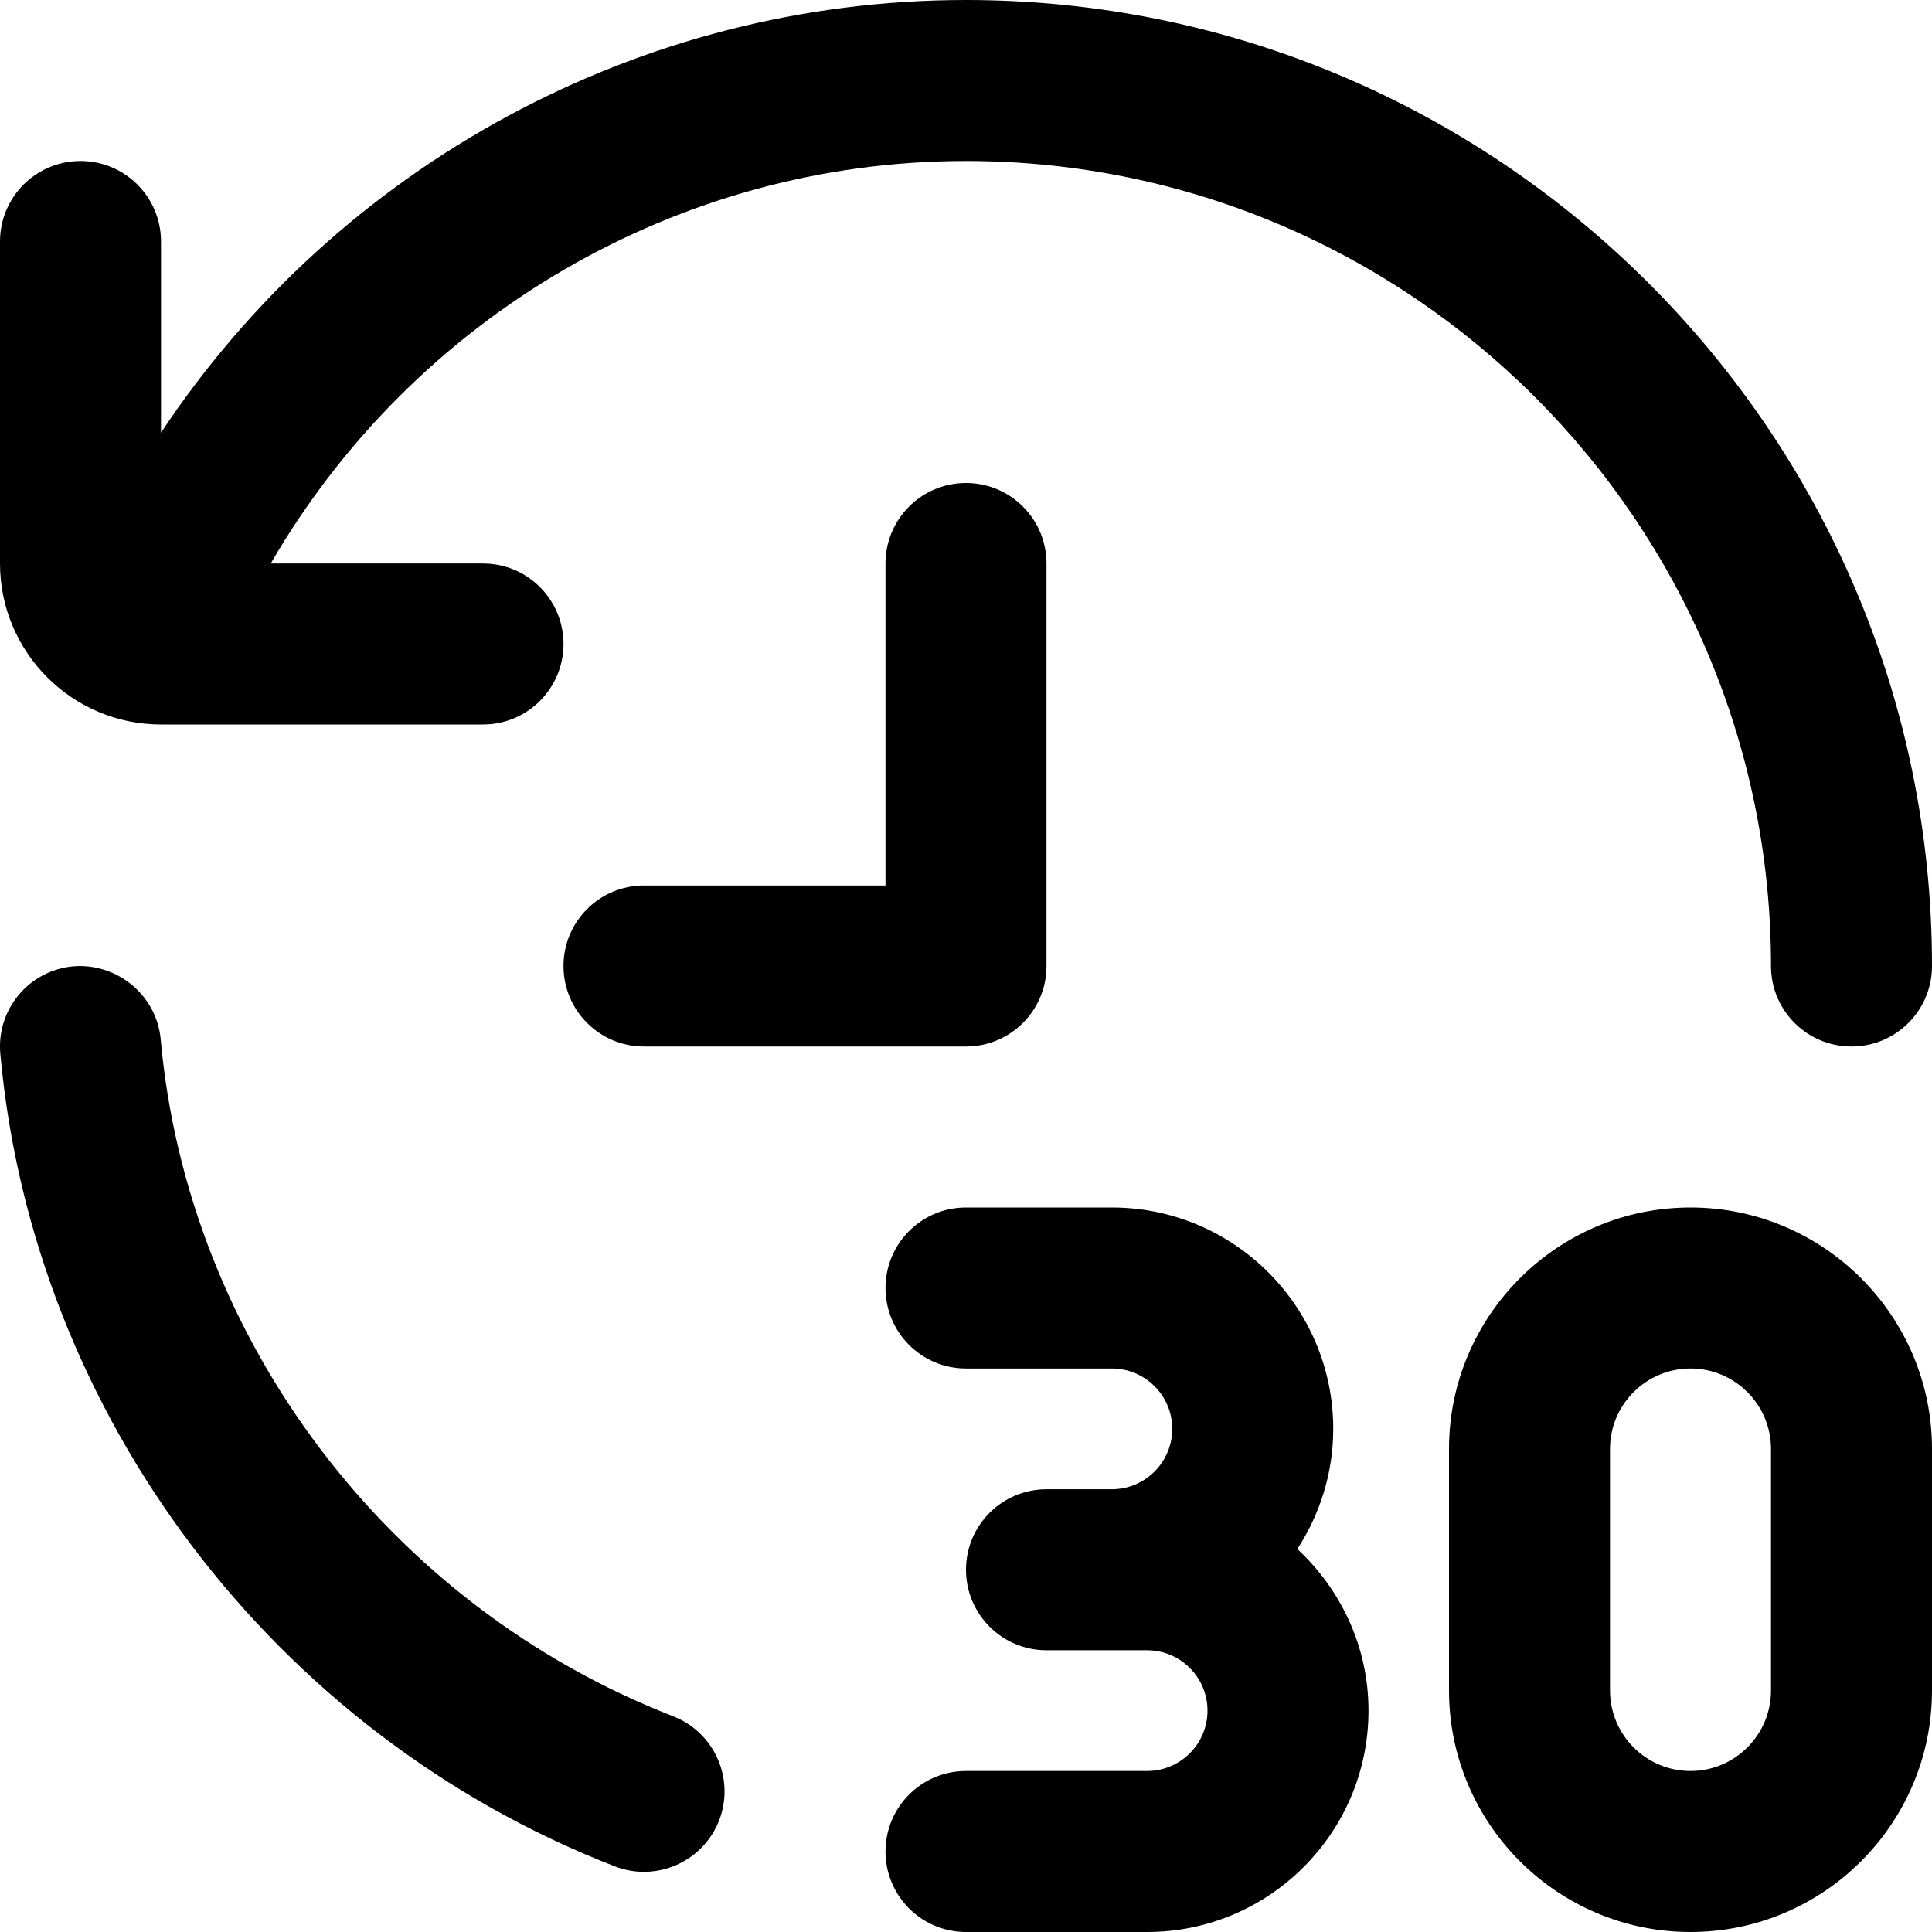 <?xml version="1.0" encoding="UTF-8"?>
<svg xmlns="http://www.w3.org/2000/svg" id="Layer_1" data-name="Layer 1" viewBox="0 0 24 24">
  <path d="M0,7V3c0-.552,.447-1,1-1s1,.448,1,1v2.375C4.199,2.061,7.942,0,12,0c6.617,0,12,5.383,12,12,0,.552-.447,1-1,1s-1-.448-1-1c0-5.514-4.486-10-10-10-3.585,0-6.862,1.94-8.637,5h2.637c.553,0,1,.448,1,1s-.447,1-1,1H2c-1.103,0-2-.897-2-2Zm24,11v3c0,1.654-1.346,3-3,3s-3-1.346-3-3v-3c0-1.654,1.346-3,3-3s3,1.346,3,3Zm-2,0c0-.551-.448-1-1-1s-1,.449-1,1v3c0,.551,.448,1,1,1s1-.449,1-1v-3ZM11,7v4h-3c-.553,0-1,.448-1,1s.447,1,1,1h4c.553,0,1-.448,1-1V7c0-.552-.447-1-1-1s-1,.448-1,1Zm5.116,12.242c.28-.431,.446-.942,.446-1.492,0-1.517-1.233-2.75-2.75-2.75h-1.812c-.553,0-1,.448-1,1s.447,1,1,1h1.812c.413,0,.75,.336,.75,.75s-.337,.75-.75,.75h-.812c-.553,0-1,.448-1,1s.447,1,1,1h1.25c.413,0,.75,.336,.75,.75s-.337,.75-.75,.75h-2.25c-.553,0-1,.448-1,1s.447,1,1,1h2.25c1.517,0,2.75-1.233,2.75-2.75,0-.794-.343-1.505-.884-2.008Zm-7.754,2.078c-3.531-1.372-6.03-4.673-6.366-8.41-.05-.55-.545-.951-1.086-.906-.55,.05-.956,.536-.906,1.086,.404,4.488,3.4,8.45,7.634,10.095,.119,.046,.241,.068,.362,.068,.4,0,.778-.243,.933-.638,.199-.515-.056-1.094-.57-1.294Z"/>
</svg>
